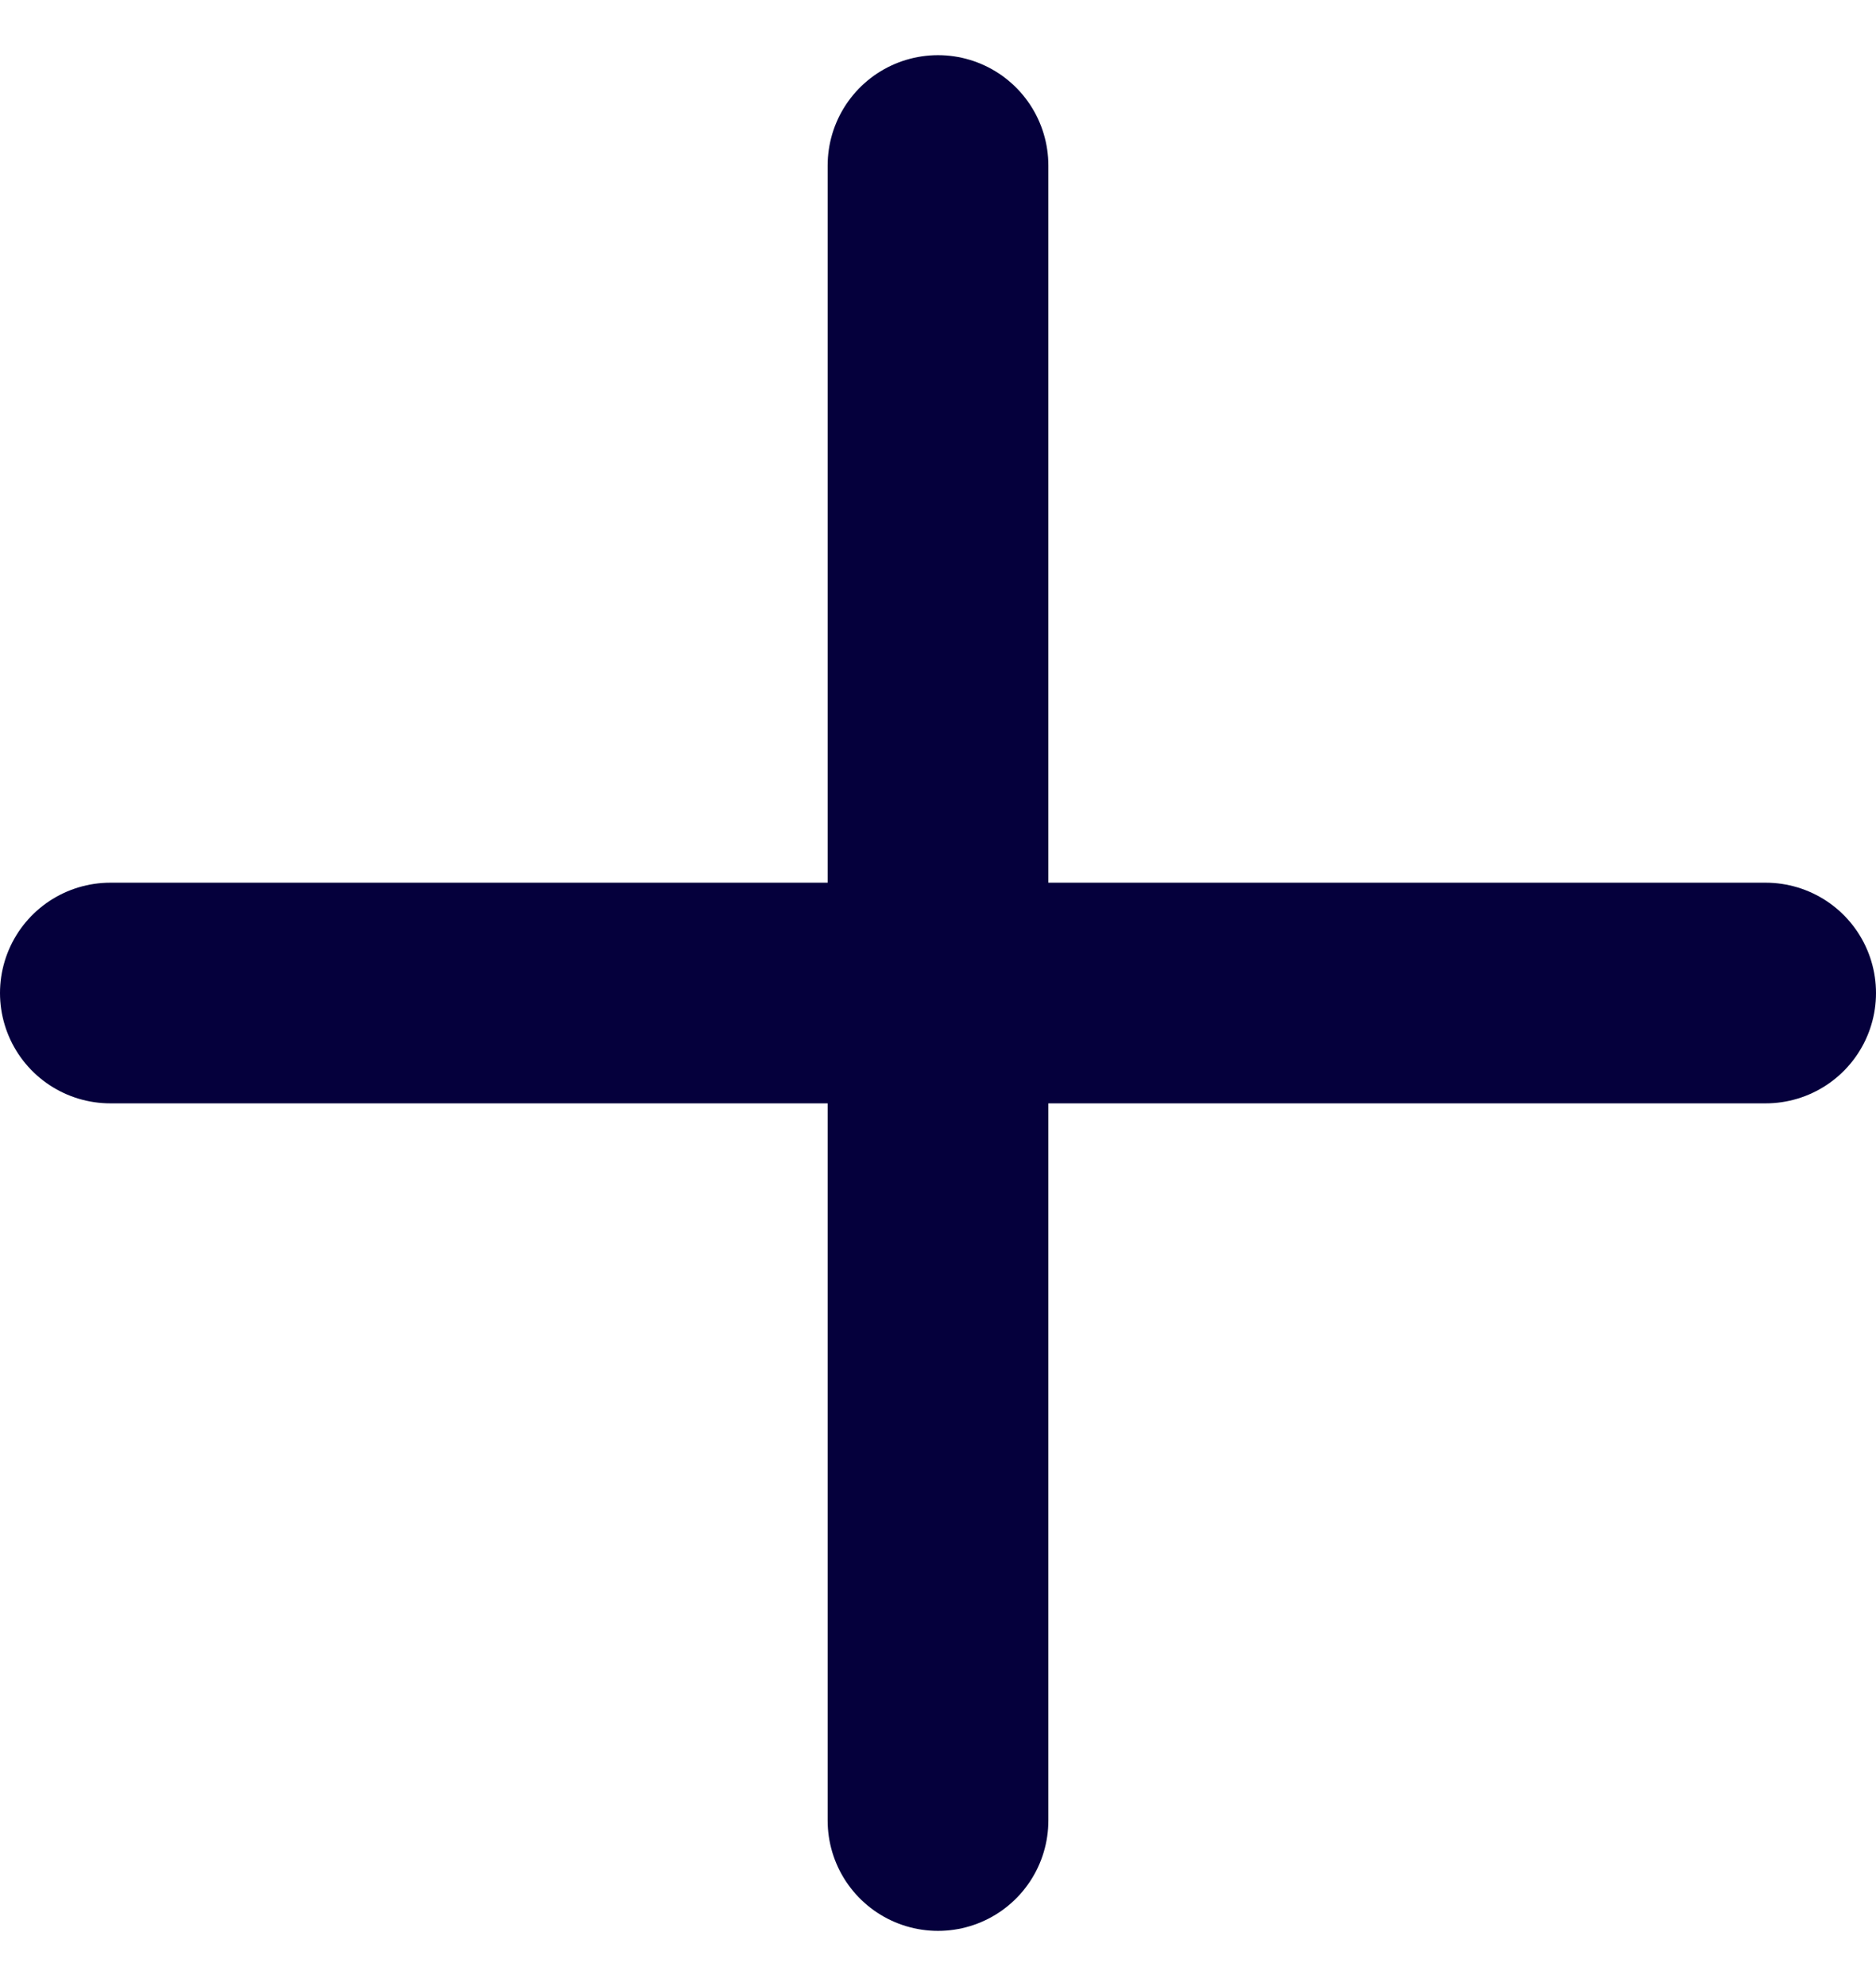 <svg width="17" height="18" viewBox="0 0 17 18" fill="none" xmlns="http://www.w3.org/2000/svg">
<path d="M1 9H8.5M16 9H8.5M8.5 9V1.5M8.5 9V16.5" stroke="#05003C" stroke-width="2" stroke-linecap="round" stroke-linejoin="round"/>
</svg>
